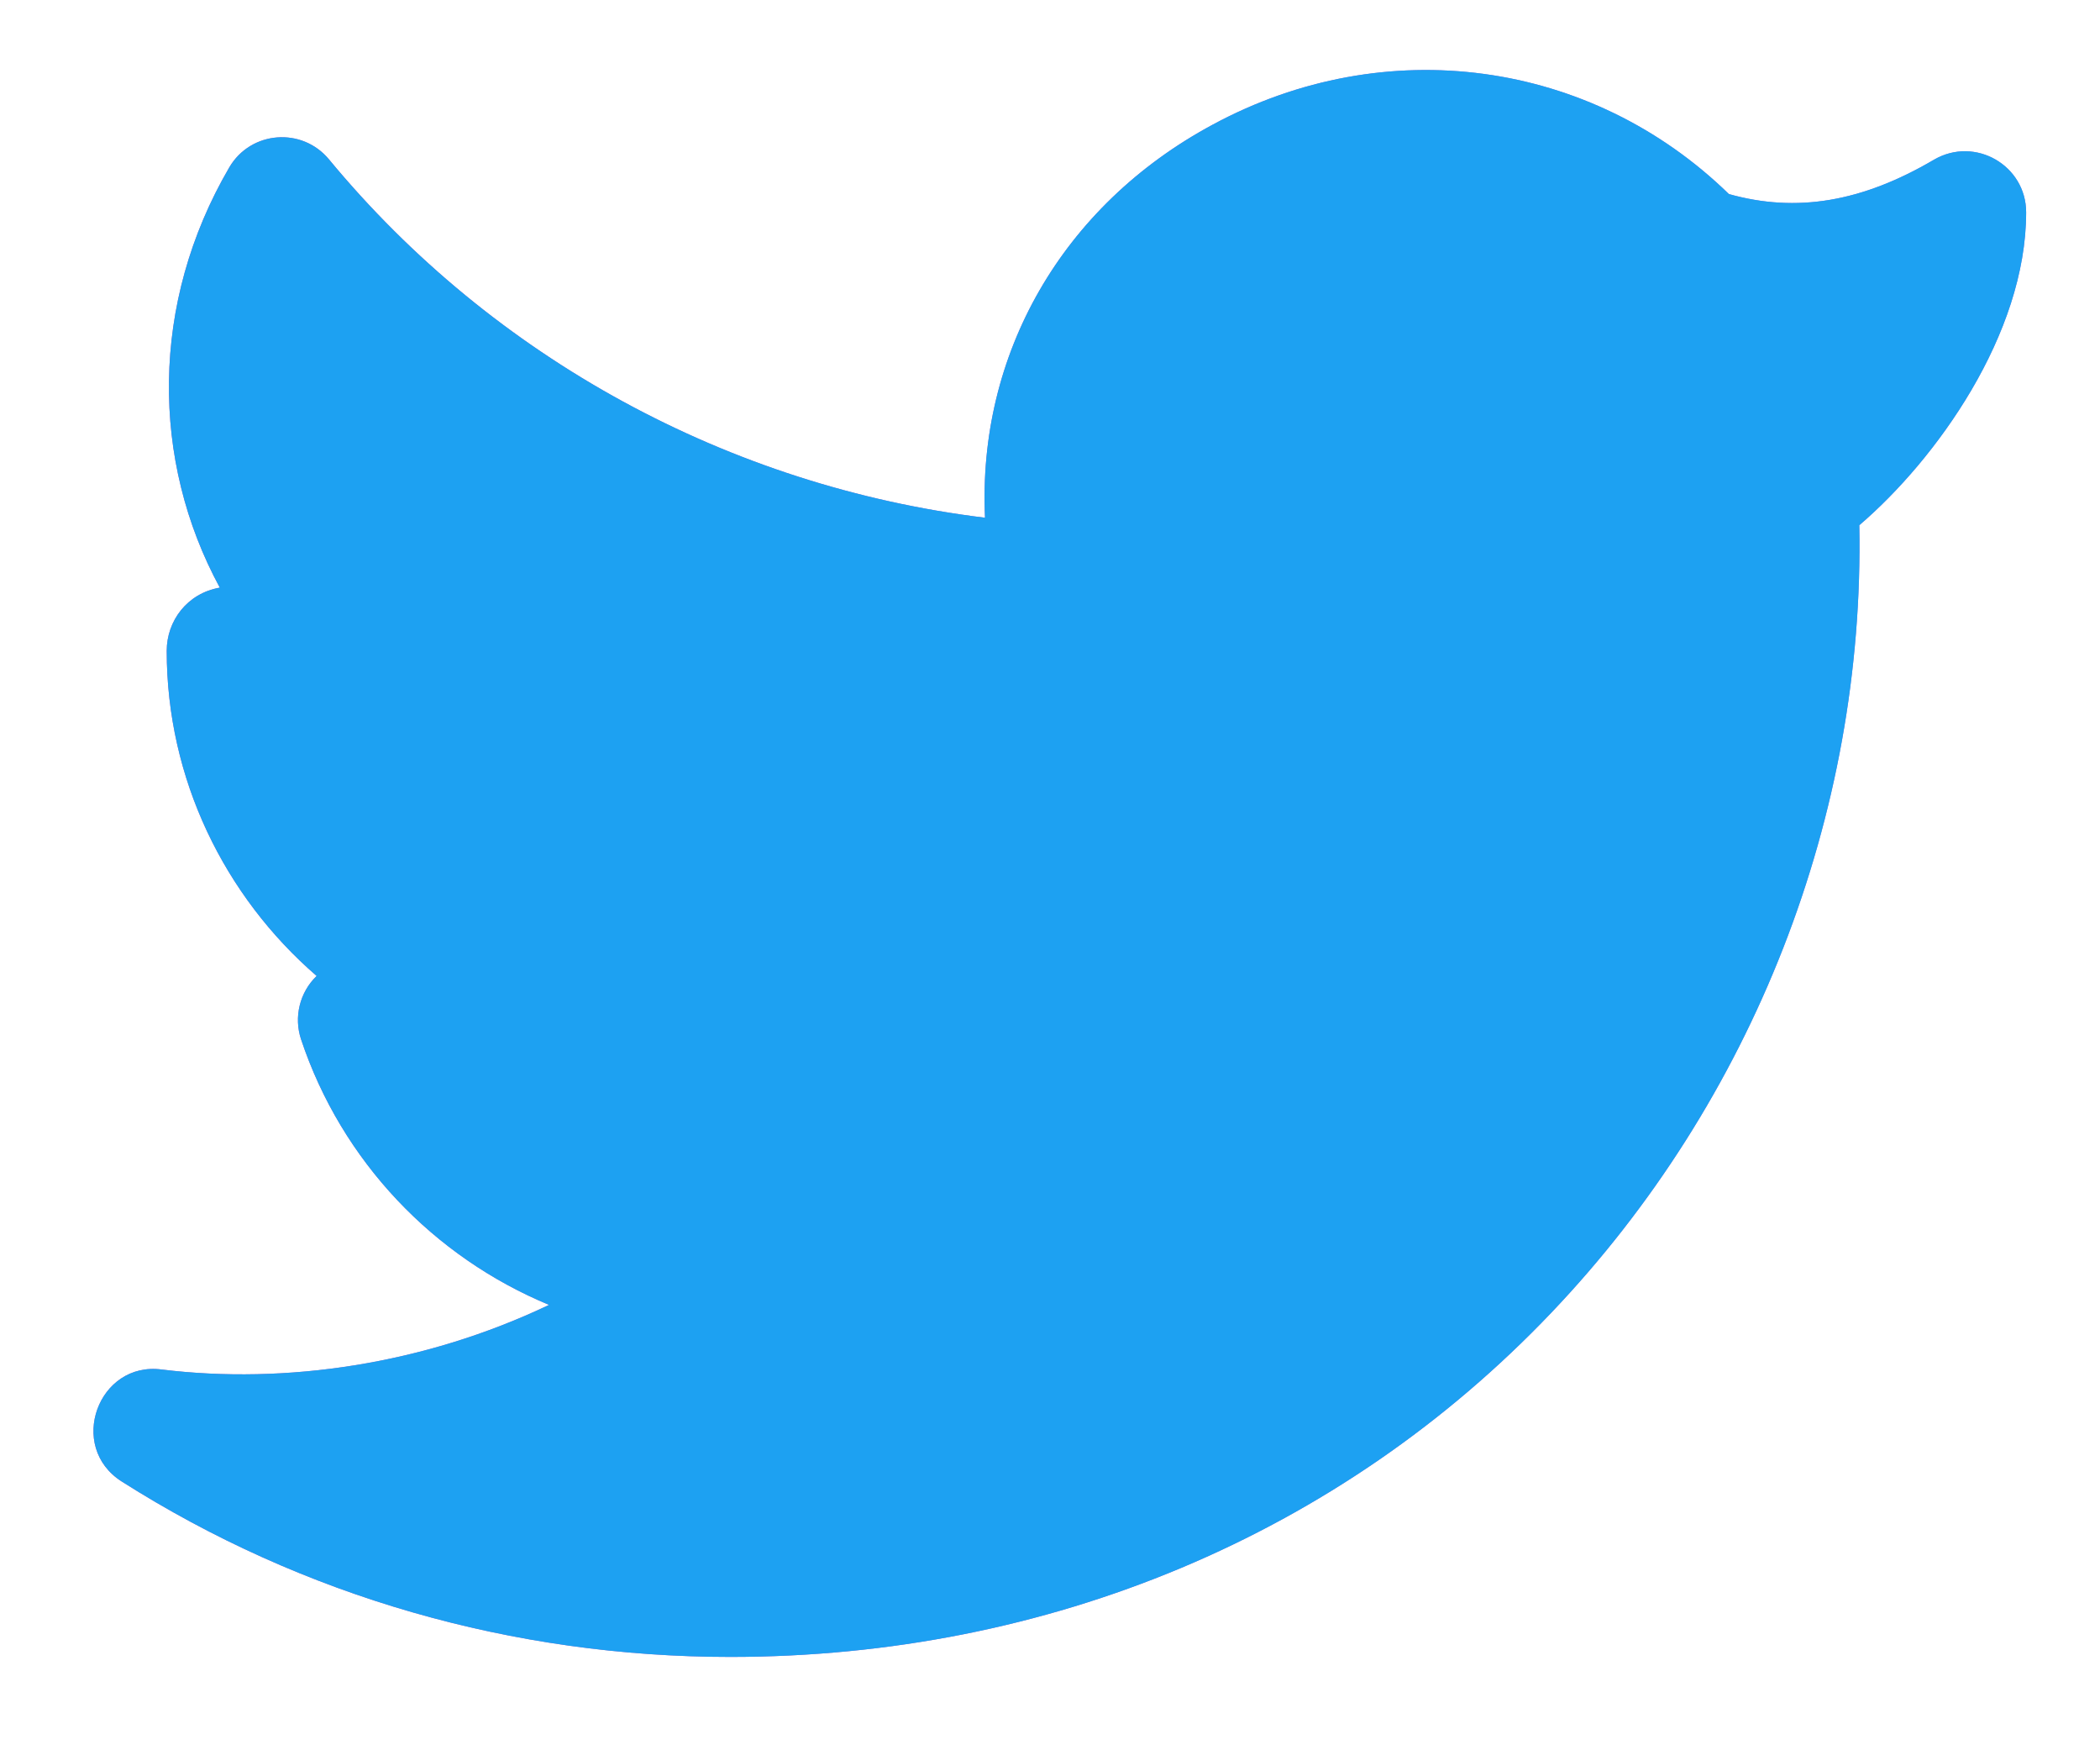<svg width="18" height="15" viewBox="0 0 18 15" fill="none" xmlns="http://www.w3.org/2000/svg">
<path d="M1.044 12.697C2.594 13.681 4.397 14.2 6.26 14.2C8.987 14.2 11.486 13.152 13.297 11.25C15.031 9.43 15.984 6.984 15.937 4.501C16.594 3.939 17.367 2.866 17.367 1.82C17.367 1.419 16.931 1.164 16.578 1.368C15.961 1.731 15.398 1.826 14.819 1.663C13.637 0.511 11.877 0.268 10.395 1.068C9.099 1.765 8.378 3.042 8.443 4.437C6.253 4.169 4.231 3.072 2.82 1.366C2.589 1.087 2.149 1.12 1.965 1.435C1.286 2.599 1.293 3.947 1.884 5.036C1.603 5.085 1.429 5.322 1.429 5.578C1.429 6.672 1.921 7.678 2.714 8.364C2.567 8.506 2.518 8.718 2.58 8.906C2.929 9.954 3.719 10.773 4.706 11.183C3.632 11.695 2.445 11.866 1.388 11.737C0.842 11.663 0.572 12.398 1.044 12.697Z" fill="url(#paint0_linear_81_162)"/>
<path d="M1.044 12.697C2.594 13.681 4.397 14.2 6.26 14.2C8.987 14.2 11.486 13.152 13.297 11.25C15.031 9.43 15.984 6.984 15.937 4.501C16.594 3.939 17.367 2.866 17.367 1.82C17.367 1.419 16.931 1.164 16.578 1.368C15.961 1.731 15.398 1.826 14.819 1.663C13.637 0.511 11.877 0.268 10.395 1.068C9.099 1.765 8.378 3.042 8.443 4.437C6.253 4.169 4.231 3.072 2.82 1.366C2.589 1.087 2.149 1.12 1.965 1.435C1.286 2.599 1.293 3.947 1.884 5.036C1.603 5.085 1.429 5.322 1.429 5.578C1.429 6.672 1.921 7.678 2.714 8.364C2.567 8.506 2.518 8.718 2.58 8.906C2.929 9.954 3.719 10.773 4.706 11.183C3.632 11.695 2.445 11.866 1.388 11.737C0.842 11.663 0.572 12.398 1.044 12.697Z" fill="#1DA1F2"/>
<defs>
<linearGradient id="paint0_linear_81_162" x1="-2.733" y1="-2.392" x2="17.375" y2="0.654" gradientUnits="userSpaceOnUse">
<stop stop-color="#D454A8"/>
<stop offset="1" stop-color="#9174DD"/>
</linearGradient>
</defs>
</svg>
